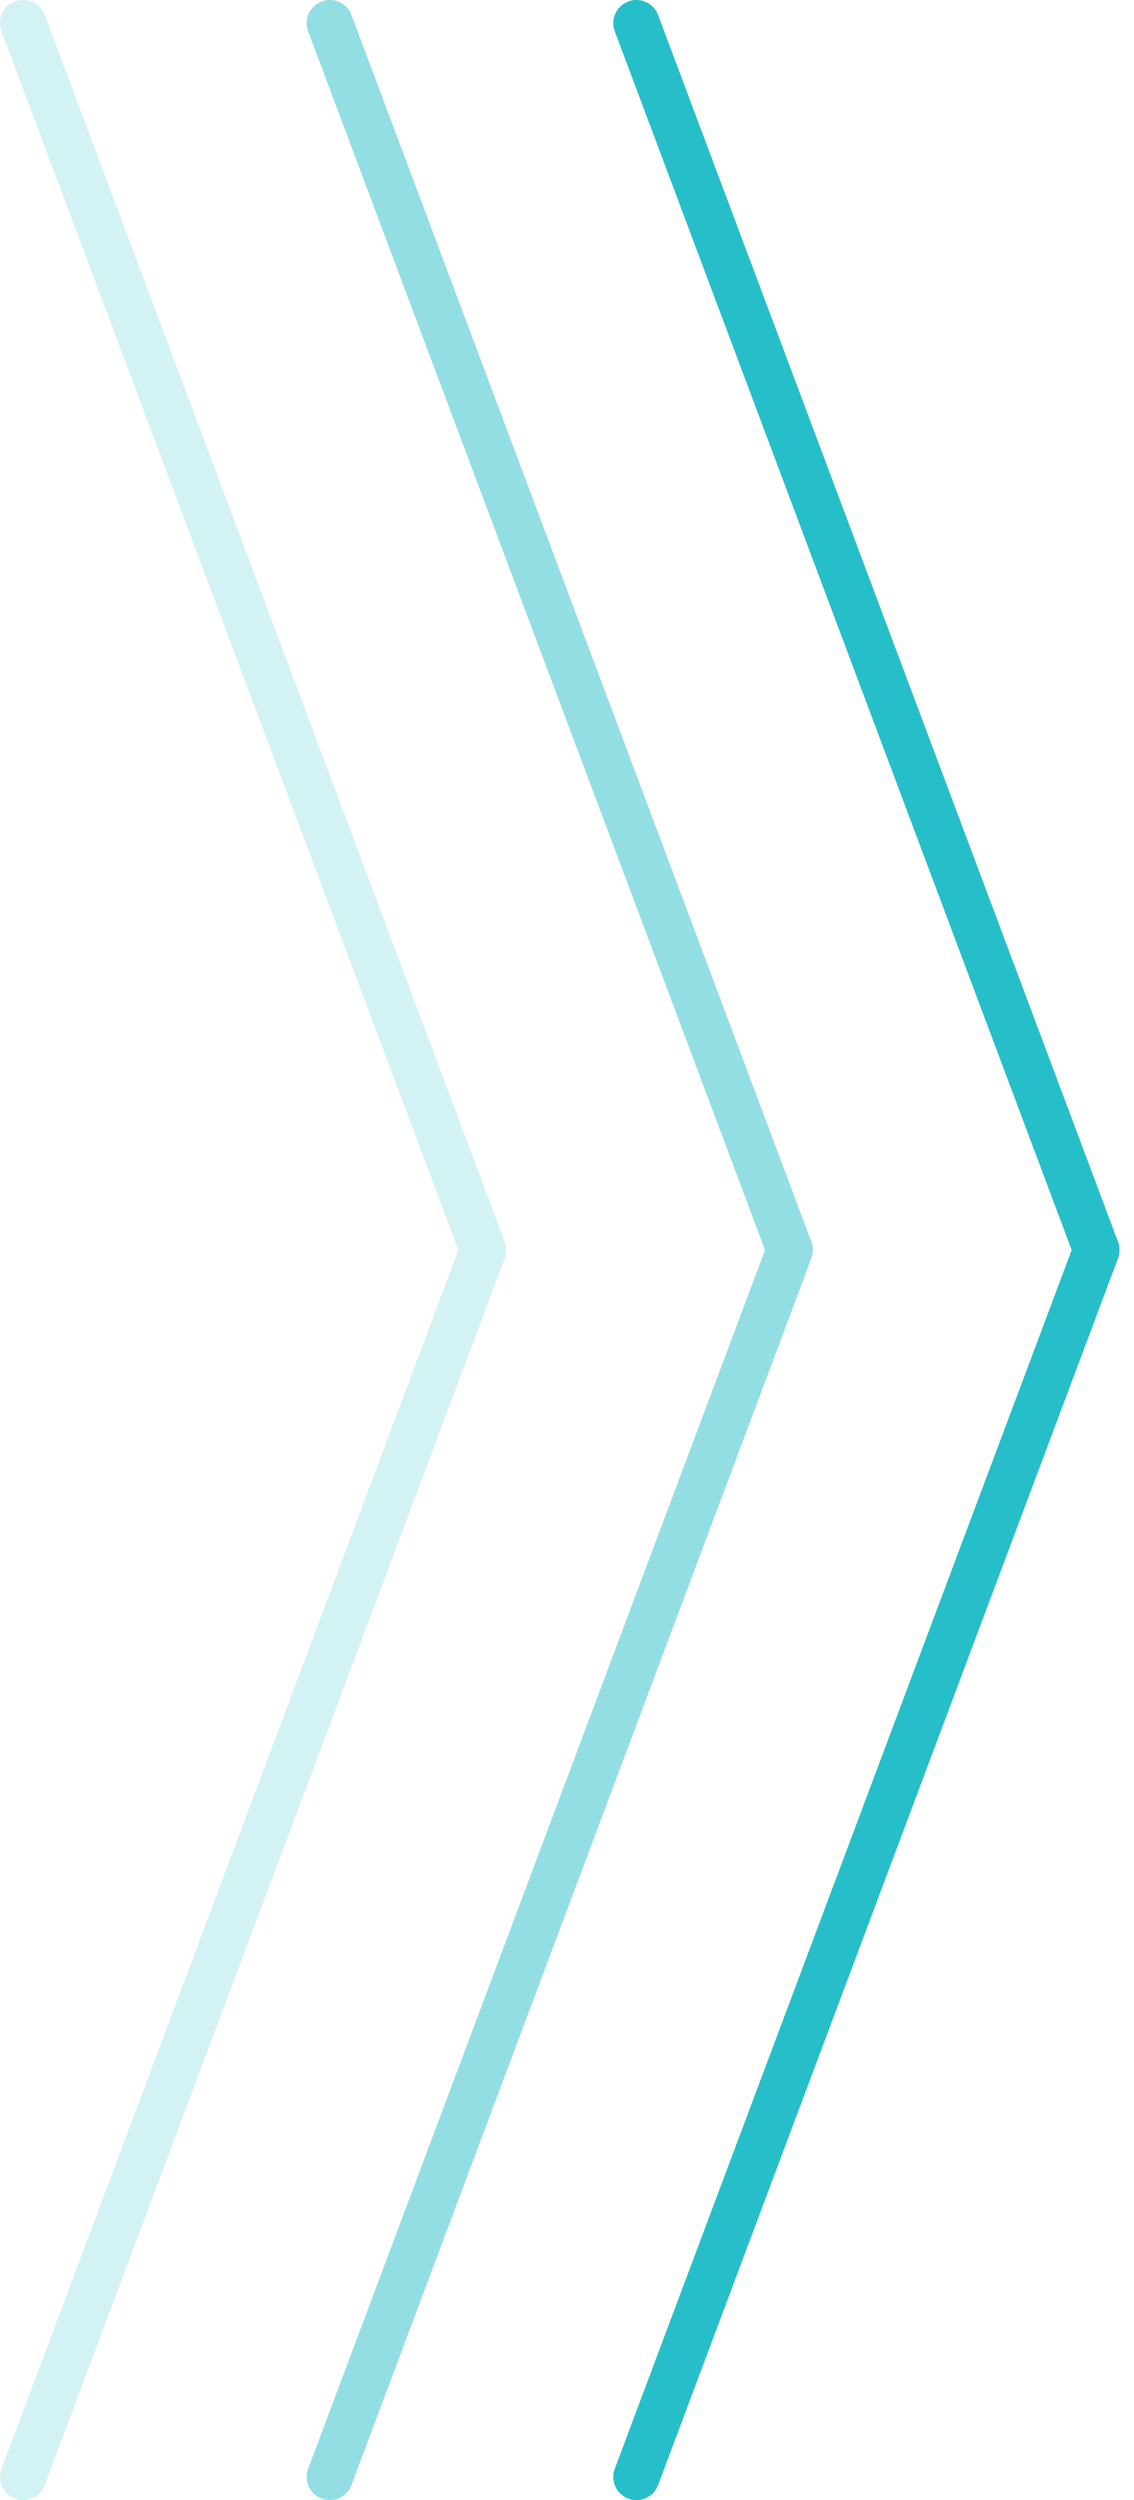 <svg width="49" height="108" viewBox="0 0 49 108" fill="none" xmlns="http://www.w3.org/2000/svg">
<path d="M27.5 1L47.375 54L27.5 107" stroke="#26BEC9" stroke-width="2" stroke-linecap="round" stroke-linejoin="round"/>
<path opacity="0.5" d="M14.25 1L34.125 54L14.25 107" stroke="#26BEC9" stroke-width="2" stroke-linecap="round" stroke-linejoin="round"/>
<path opacity="0.2" d="M1 1L20.875 54L1 107" stroke="#26BEC9" stroke-width="2" stroke-linecap="round" stroke-linejoin="round"/>
</svg>
